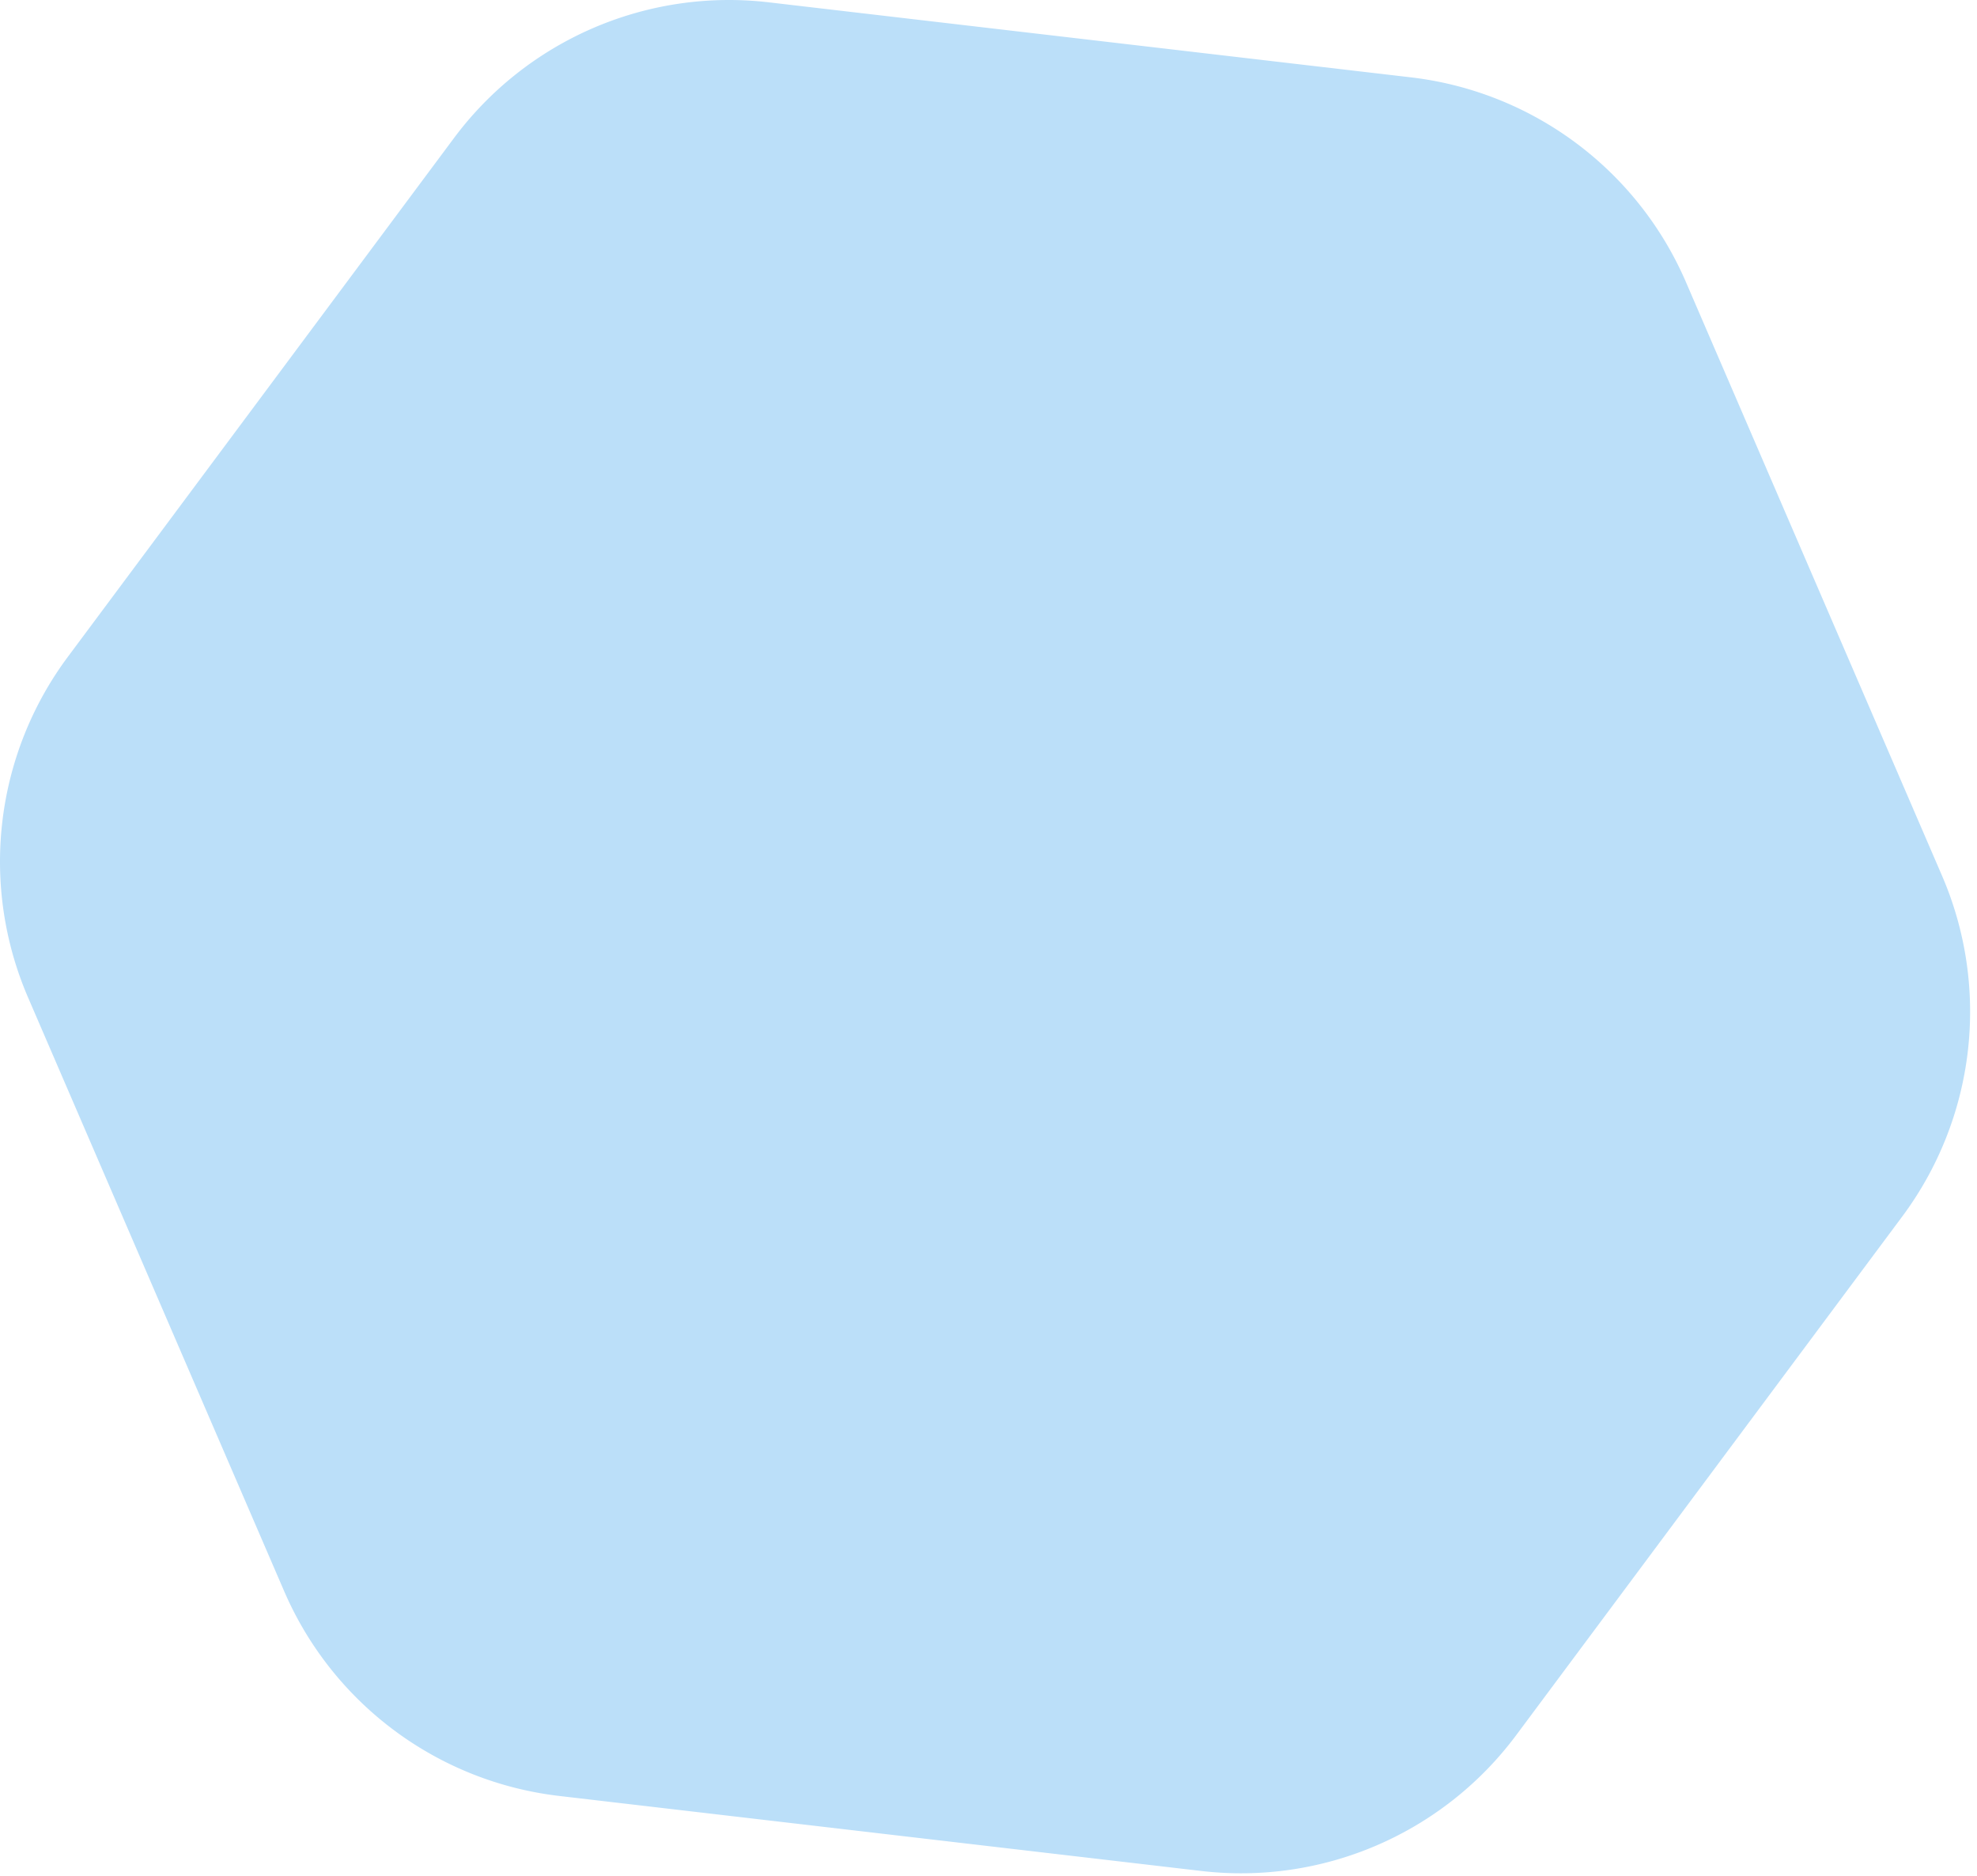 <svg xmlns="http://www.w3.org/2000/svg" width="196" height="186" fill="none" viewBox="0 0 196 186"><path fill="#bbdff9" d="M139.873 7.667a34 34 0 0 1 27.274 20.302l25.389 58.848a34 34 0 0 1-3.945 33.77l-38.27 51.411a34 34 0 0 1-31.219 13.469l-63.658-7.437a34 34 0 0 1-27.273-20.301L2.782 98.88a34 34 0 0 1 3.945-33.77l38.27-51.41A34 34 0 0 1 76.215.23z"/></svg>